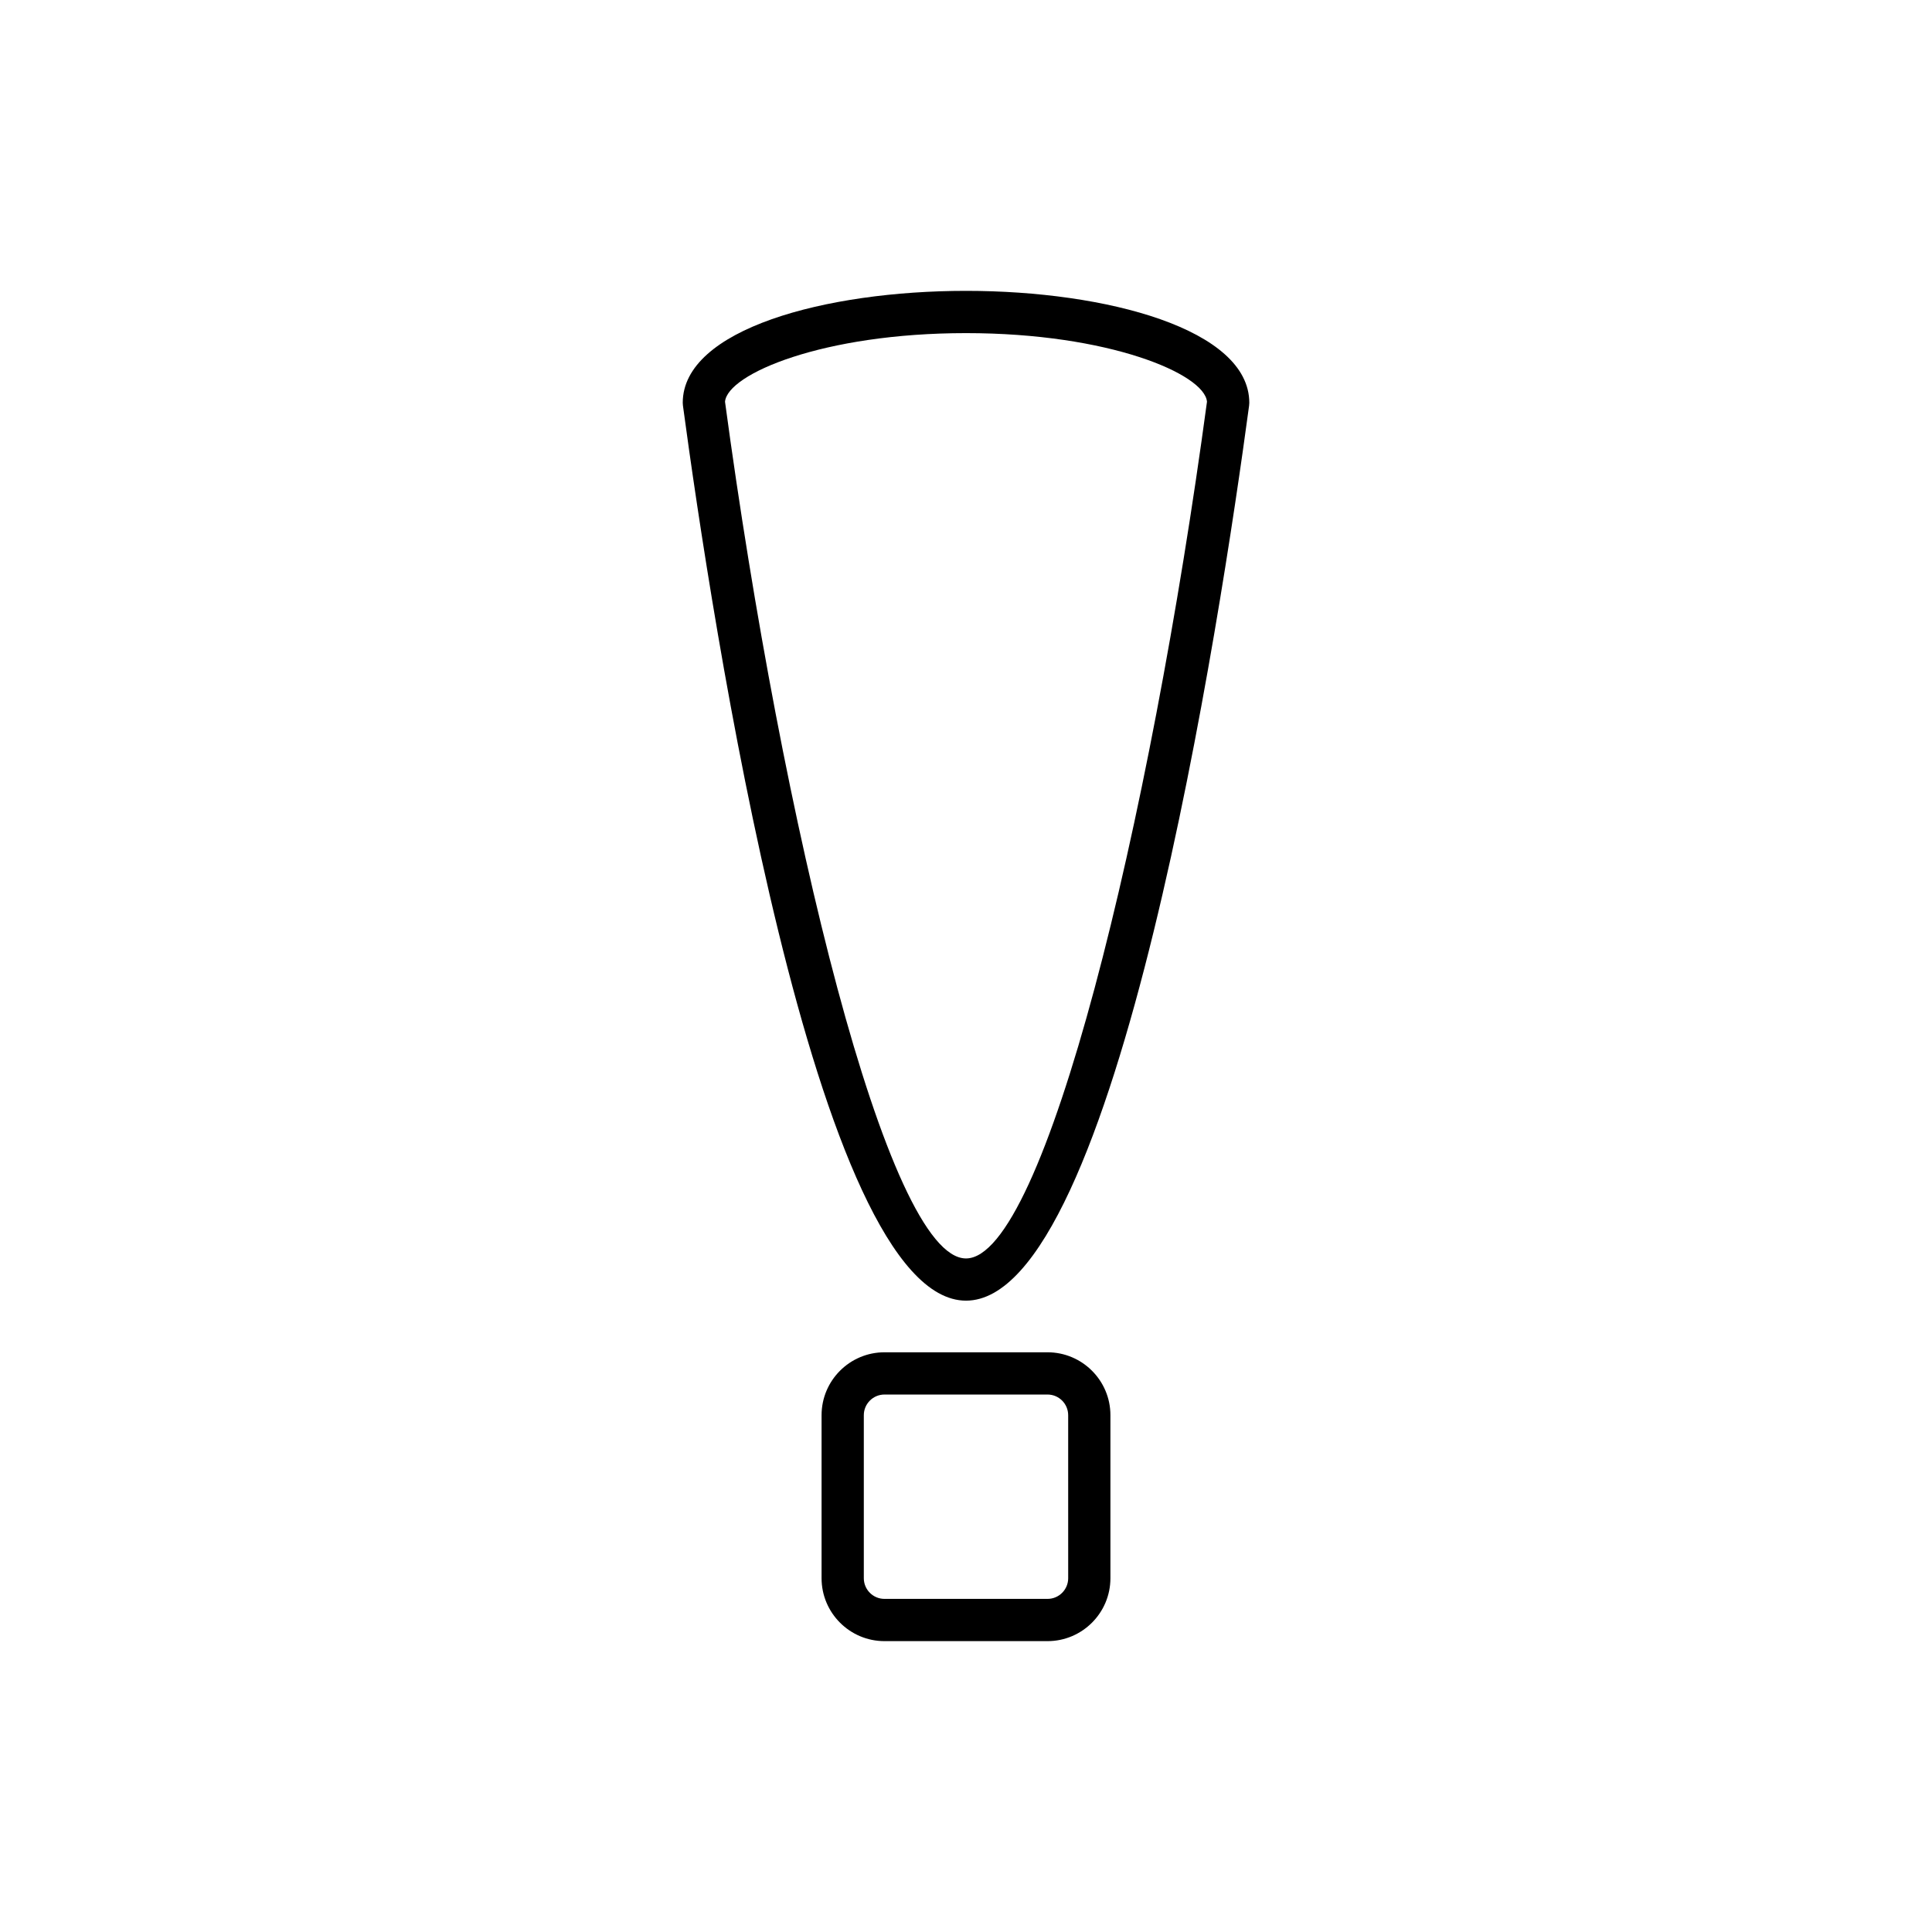 <?xml version="1.0" encoding="UTF-8"?>
<!-- Uploaded to: ICON Repo, www.svgrepo.com, Generator: ICON Repo Mixer Tools -->
<svg fill="#000000" width="800px" height="800px" version="1.1" viewBox="144 144 512 512" xmlns="http://www.w3.org/2000/svg">
 <g>
  <path d="m400 221.08c-37.305 0-75.066 10.188-75.066 29.66 0 0.25 0.016 0.5 0.051 0.746 7.488 55.645 35.023 237.2 75.02 237.2 40 0 67.531-181.56 75.02-237.2 0.031-0.246 0.051-0.496 0.051-0.746-0.008-19.473-37.77-29.66-75.074-29.66zm0 256.42c-20.816 0-48.797-115.36-63.863-227.04 0.641-7.348 25.957-18.18 63.863-18.18s63.223 10.832 63.863 18.18c-15.07 111.68-43.043 227.04-63.863 227.04z"/>
  <path d="m421.6 502.37h-43.203c-9.195 0-16.672 7.477-16.672 16.672v43.203c0 9.191 7.477 16.672 16.672 16.672h43.203c9.195 0 16.672-7.477 16.672-16.672v-43.203c0.004-9.191-7.477-16.672-16.672-16.672zm5.481 59.875c0 3.019-2.453 5.477-5.477 5.477h-43.207c-3.023 0-5.477-2.457-5.477-5.477v-43.203c0-3.016 2.453-5.477 5.477-5.477h43.203c3.023 0 5.477 2.457 5.477 5.477z"/>
 </g>
</svg>